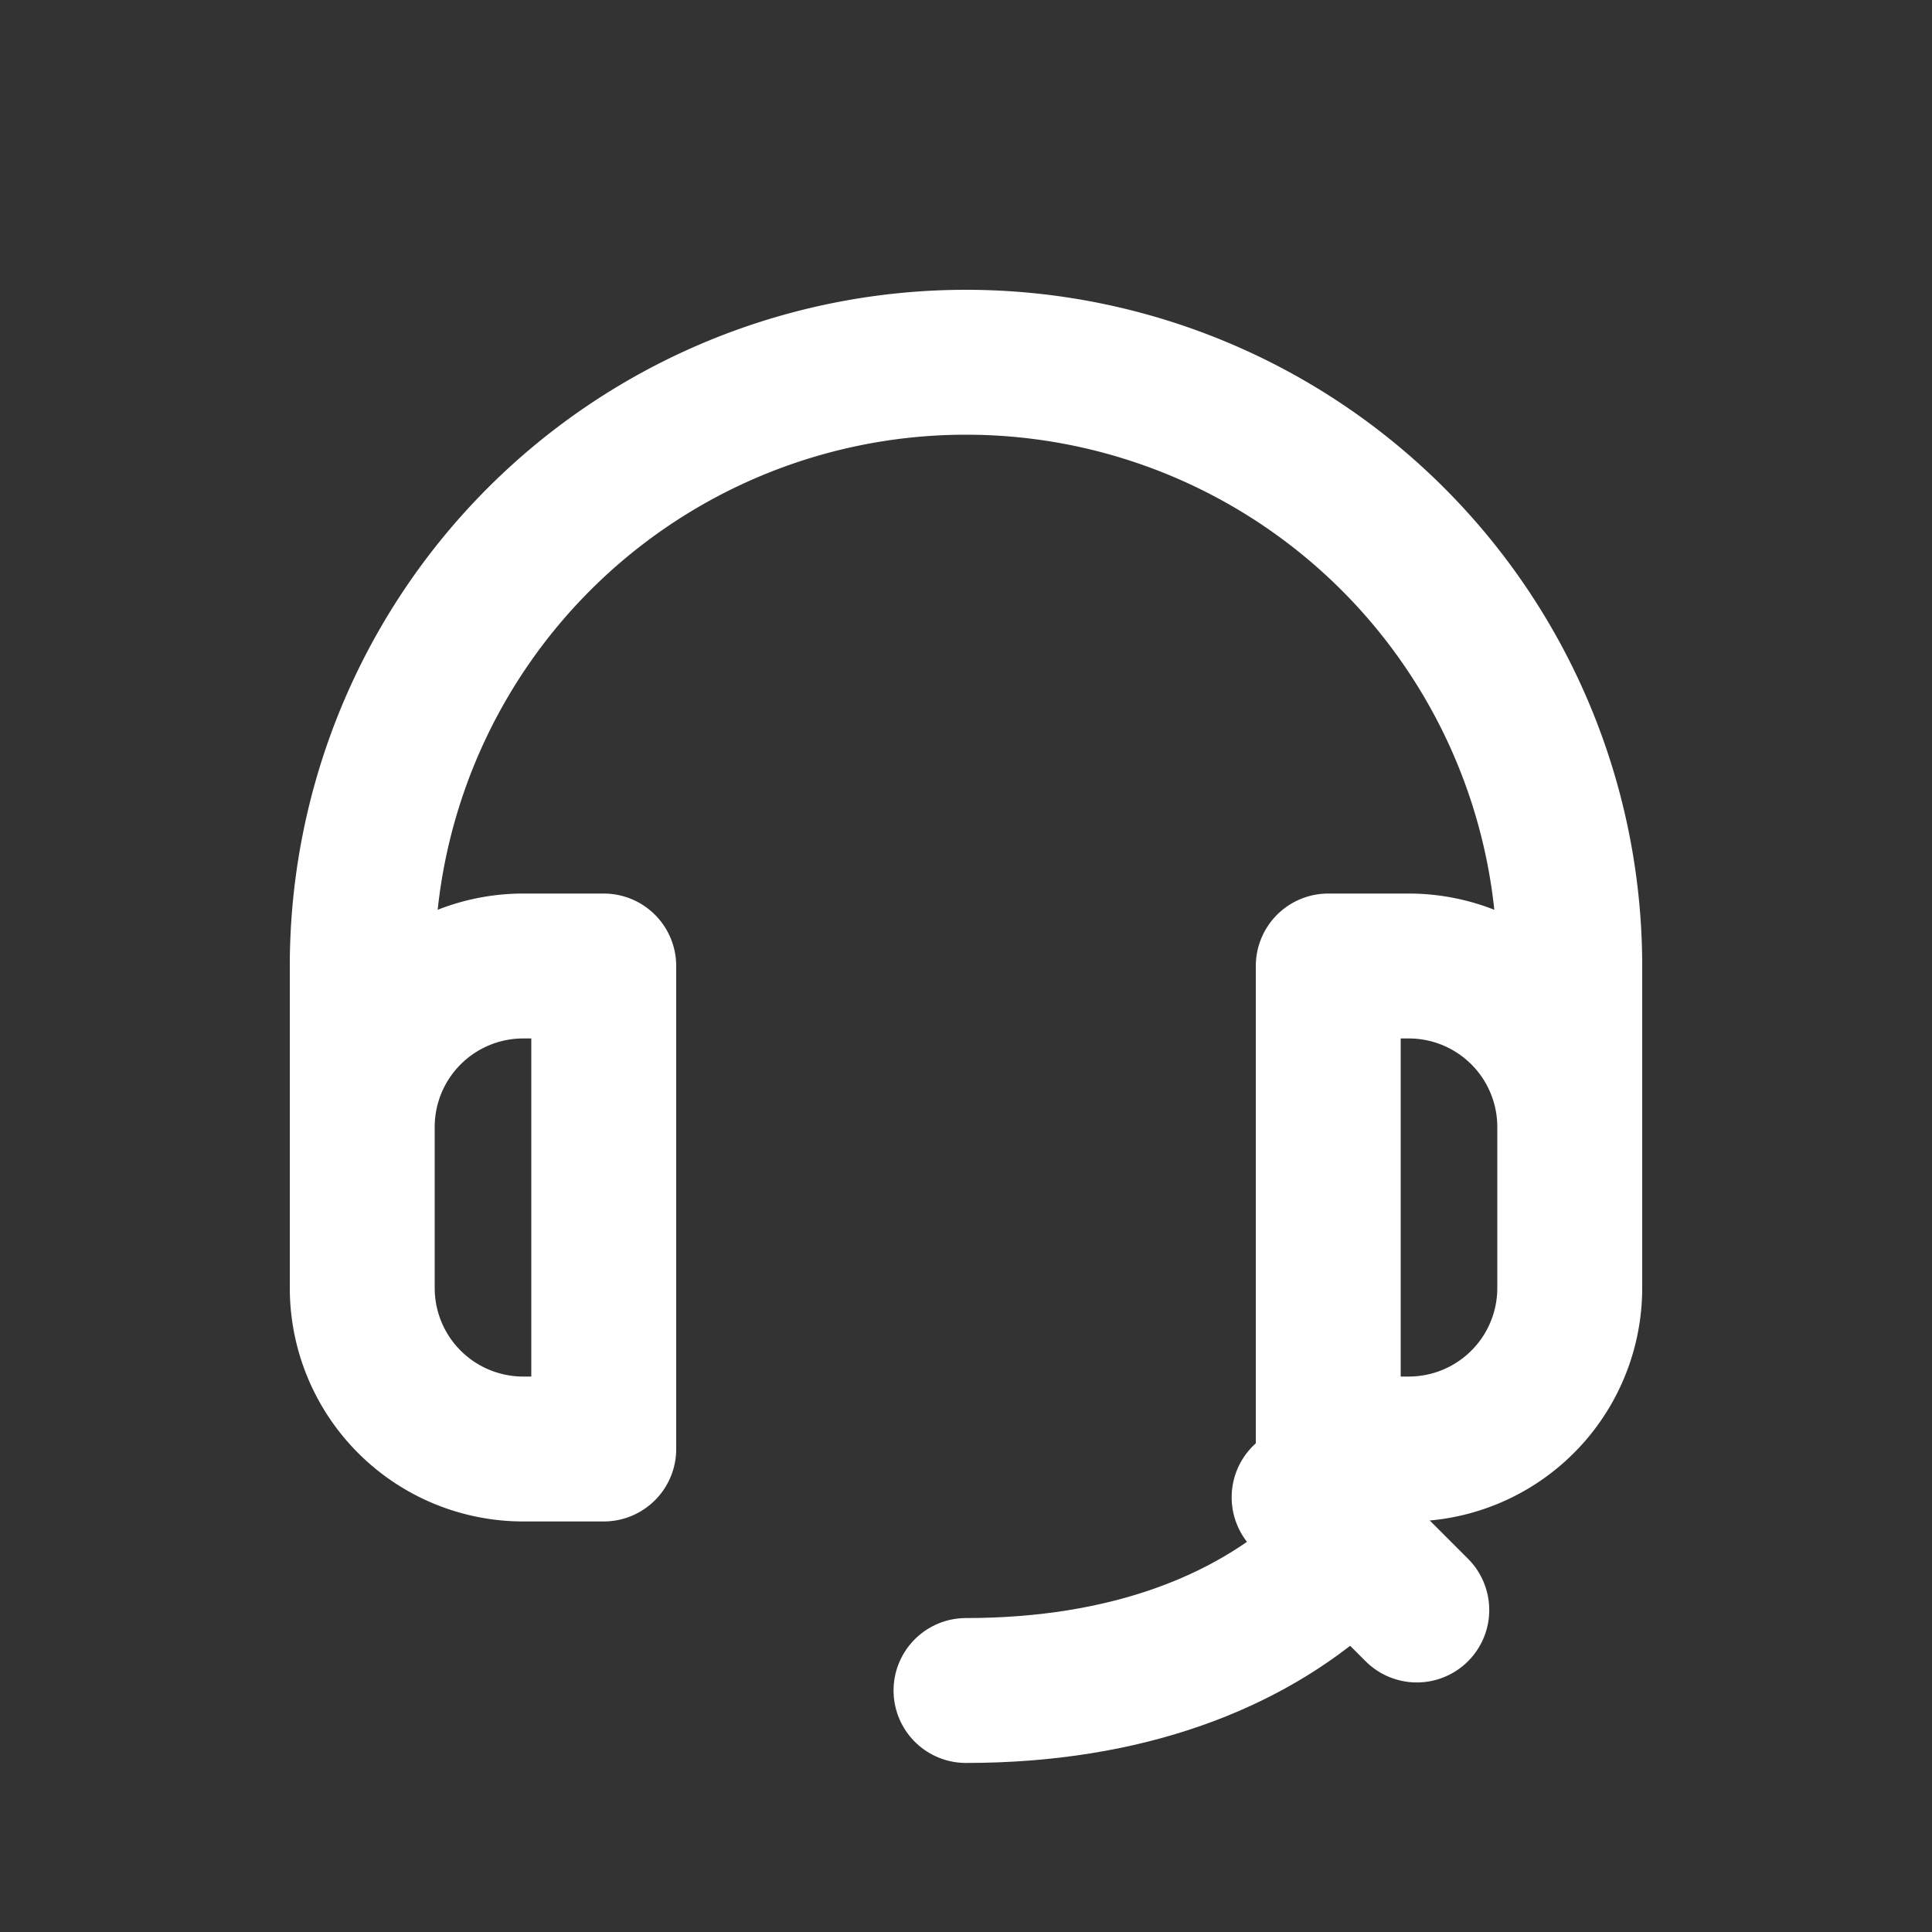 <svg xmlns="http://www.w3.org/2000/svg" viewBox="0 0 24 24"
     fill="none" stroke="white" stroke-width="1.8"
     stroke-linecap="round" stroke-linejoin="round" aria-hidden="true">
  <rect x="0" y="0" width="24" height="24" fill="#333333" stroke="none"/>
  <!-- Headband -->
  <path d="M4.5 12a7.5 7.5 0 0 1 15 0" />
  <!-- Left ear cup -->
  <path d="M4.5 12v4a2 2 0 0 0 2 2h1v-6h-1a2 2 0 0 0-2 2z" />
  <!-- Right ear cup -->
  <path d="M19.5 12v4a2 2 0 0 1-2 2h-1v-6h1a2 2 0 0 1 2 2z" />
  <!-- Mic boom -->
  <path d="M16.5 19.5c-1 .9-2.5 1.5-4.5 1.5" />
  <path d="M16.2 18.6l1.4 1.4" />
</svg>

